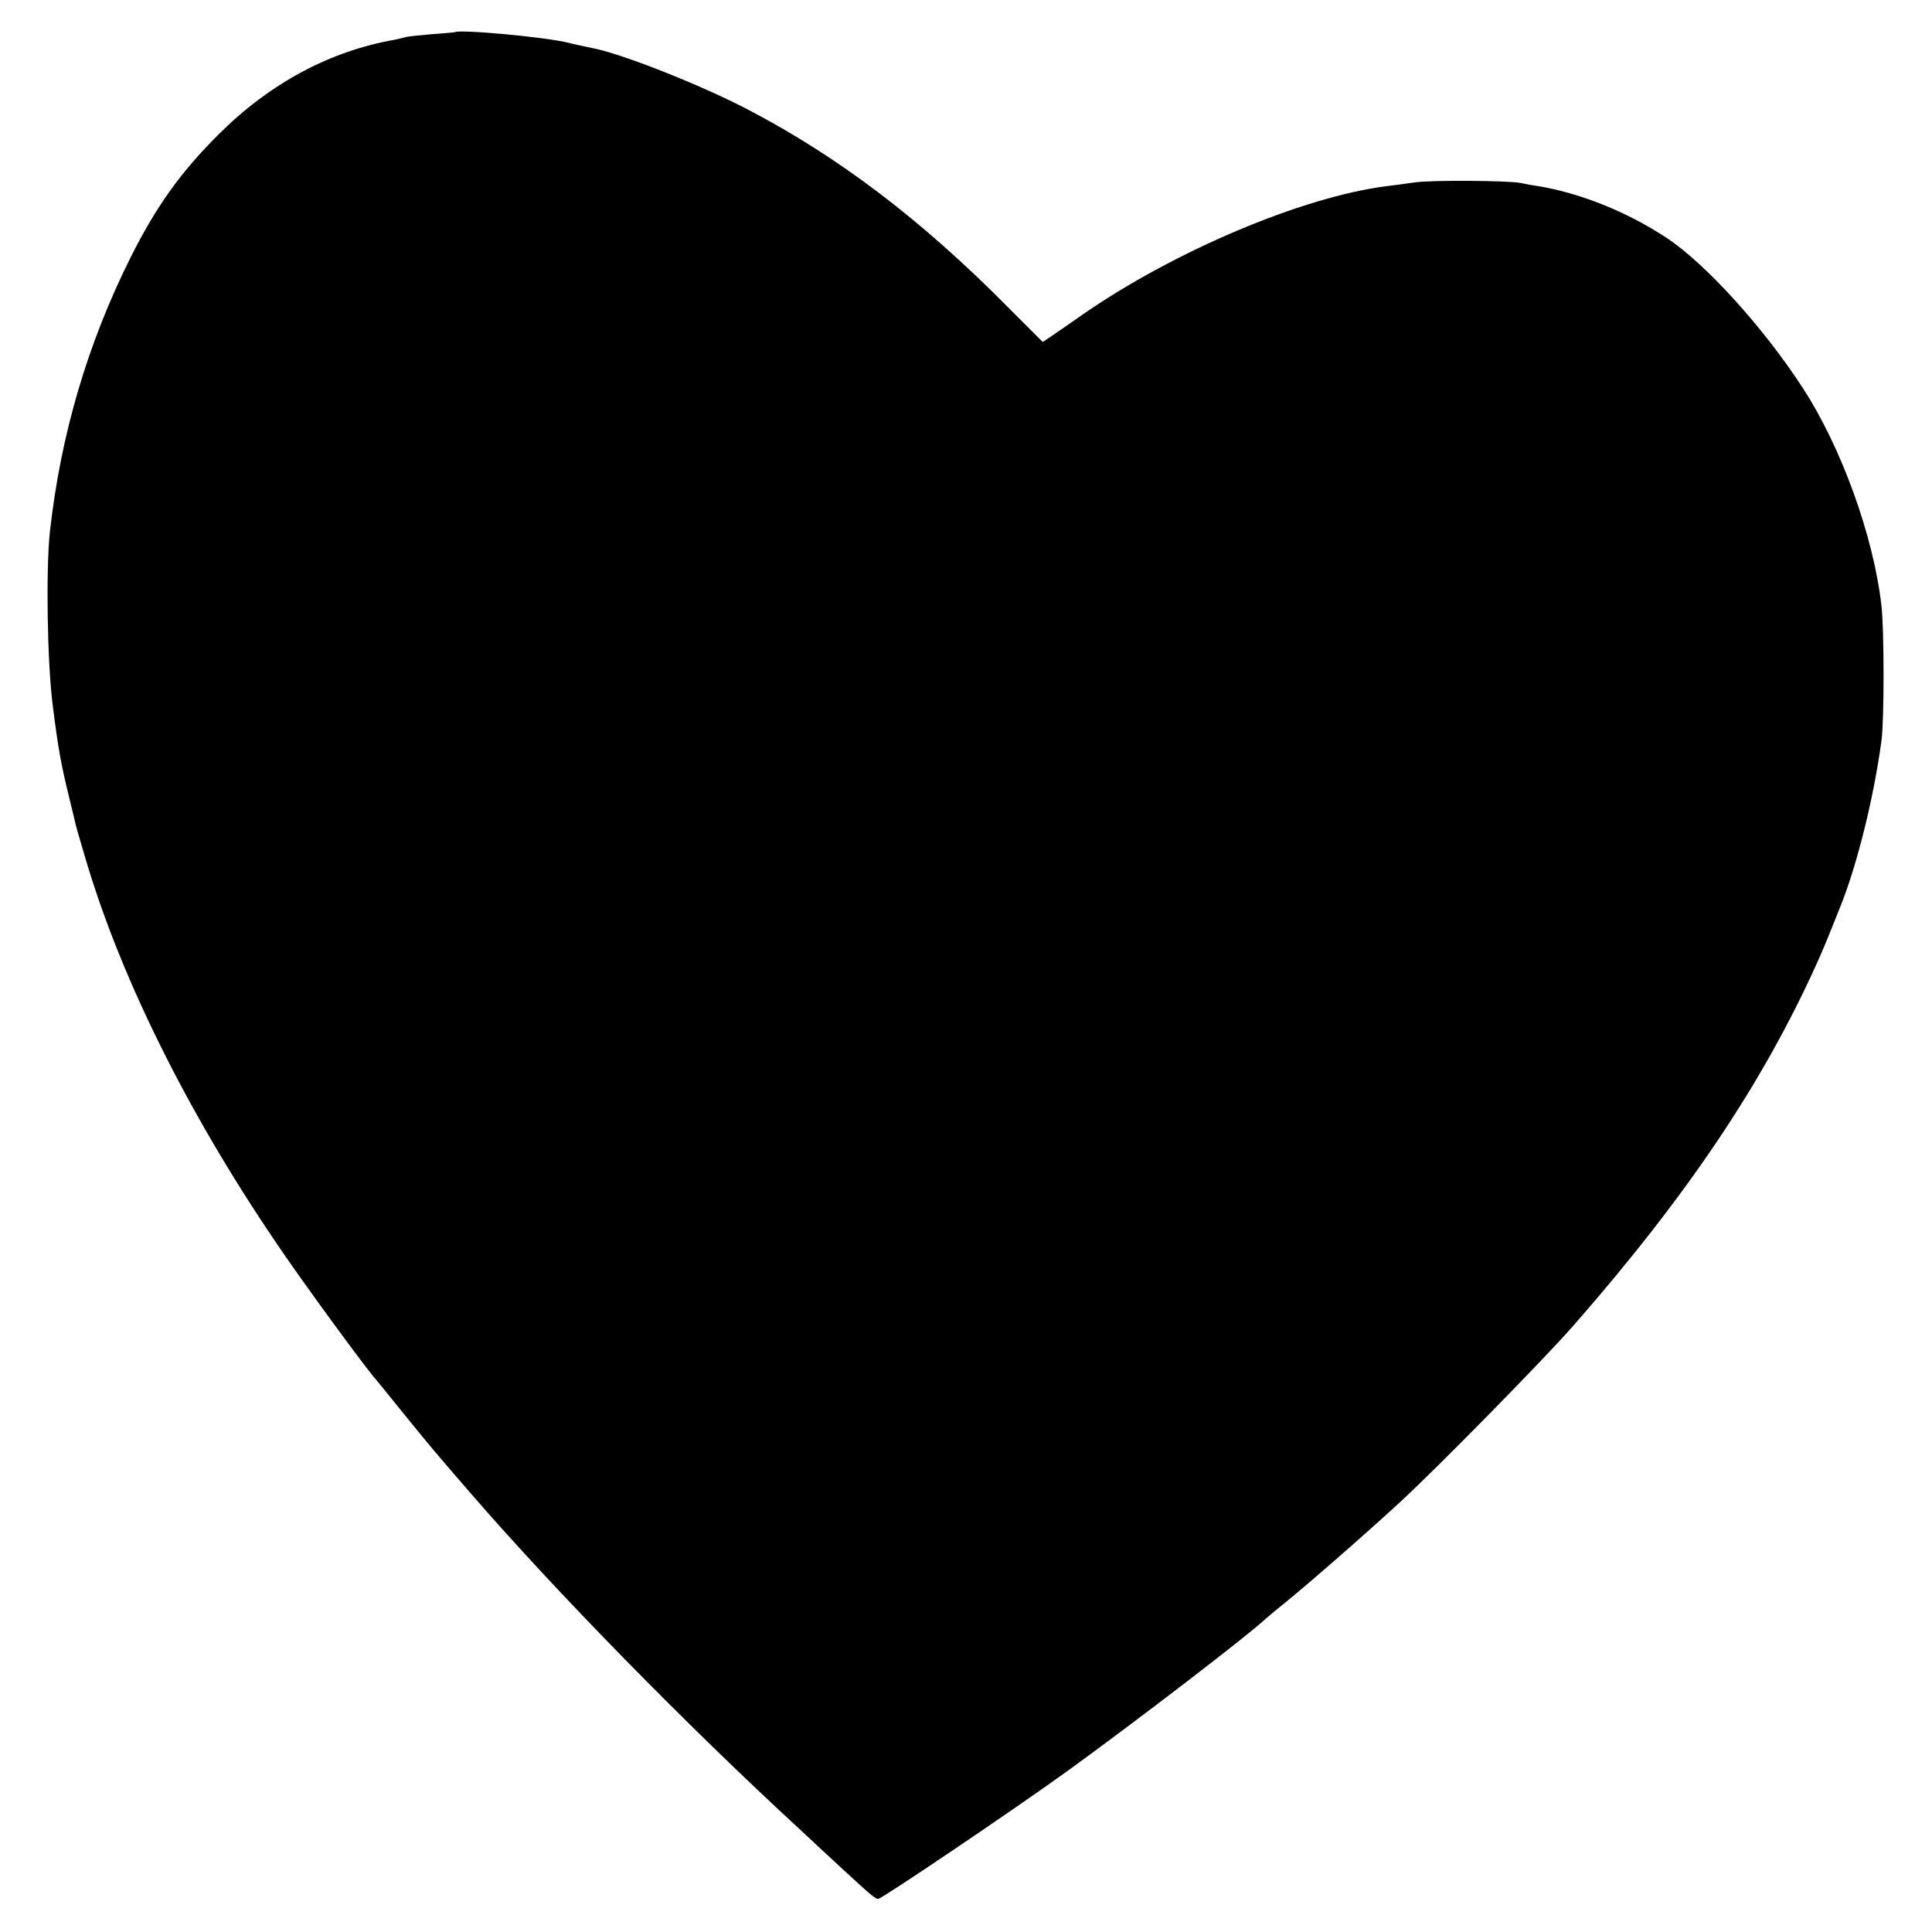 <?xml version="1.0" standalone="no"?>
<!DOCTYPE svg PUBLIC "-//W3C//DTD SVG 20010904//EN"
 "http://www.w3.org/TR/2001/REC-SVG-20010904/DTD/svg10.dtd">
<svg version="1.0" xmlns="http://www.w3.org/2000/svg"
 width="700pt" height="700pt" viewBox="0 0 700 700"
 preserveAspectRatio="xMidYMid meet">
<g transform="translate(0,700) scale(0.1,-0.1)"
fill="#000000" stroke="none">
<path d="M1647 6883 c-1 0 -39 -4 -84 -7 -45 -4 -88 -8 -95 -11 -7 -2 -24 -6
-38 -9 -234 -41 -451 -157 -636 -341 -138 -137 -228 -262 -322 -450 -155 -311
-252 -640 -291 -990 -15 -135 -10 -475 10 -630 19 -153 31 -219 61 -340 11
-44 21 -87 23 -96 2 -8 18 -64 36 -124 132 -445 386 -950 722 -1435 88 -128
273 -380 318 -435 10 -11 59 -72 110 -135 105 -129 97 -120 244 -290 307 -355
781 -839 1196 -1221 57 -53 132 -123 167 -155 90 -83 104 -94 114 -94 13 0
497 327 688 465 252 183 650 488 716 550 6 5 30 26 54 45 83 66 304 259 430
375 137 126 520 516 629 640 415 474 687 879 884 1315 23 51 35 80 86 208 60
150 120 391 148 599 10 75 10 398 0 487 -28 251 -145 575 -285 790 -142 219
-352 450 -492 543 -145 96 -317 165 -475 190 -16 2 -41 7 -55 10 -46 9 -325
11 -385 2 -33 -5 -80 -11 -105 -14 -305 -40 -765 -235 -1095 -463 -44 -31 -95
-66 -114 -79 l-33 -22 -127 127 c-311 314 -611 543 -943 716 -171 89 -452 200
-558 221 -11 2 -85 18 -95 21 -82 20 -396 49 -408 37z"/>
</g>
</svg>
